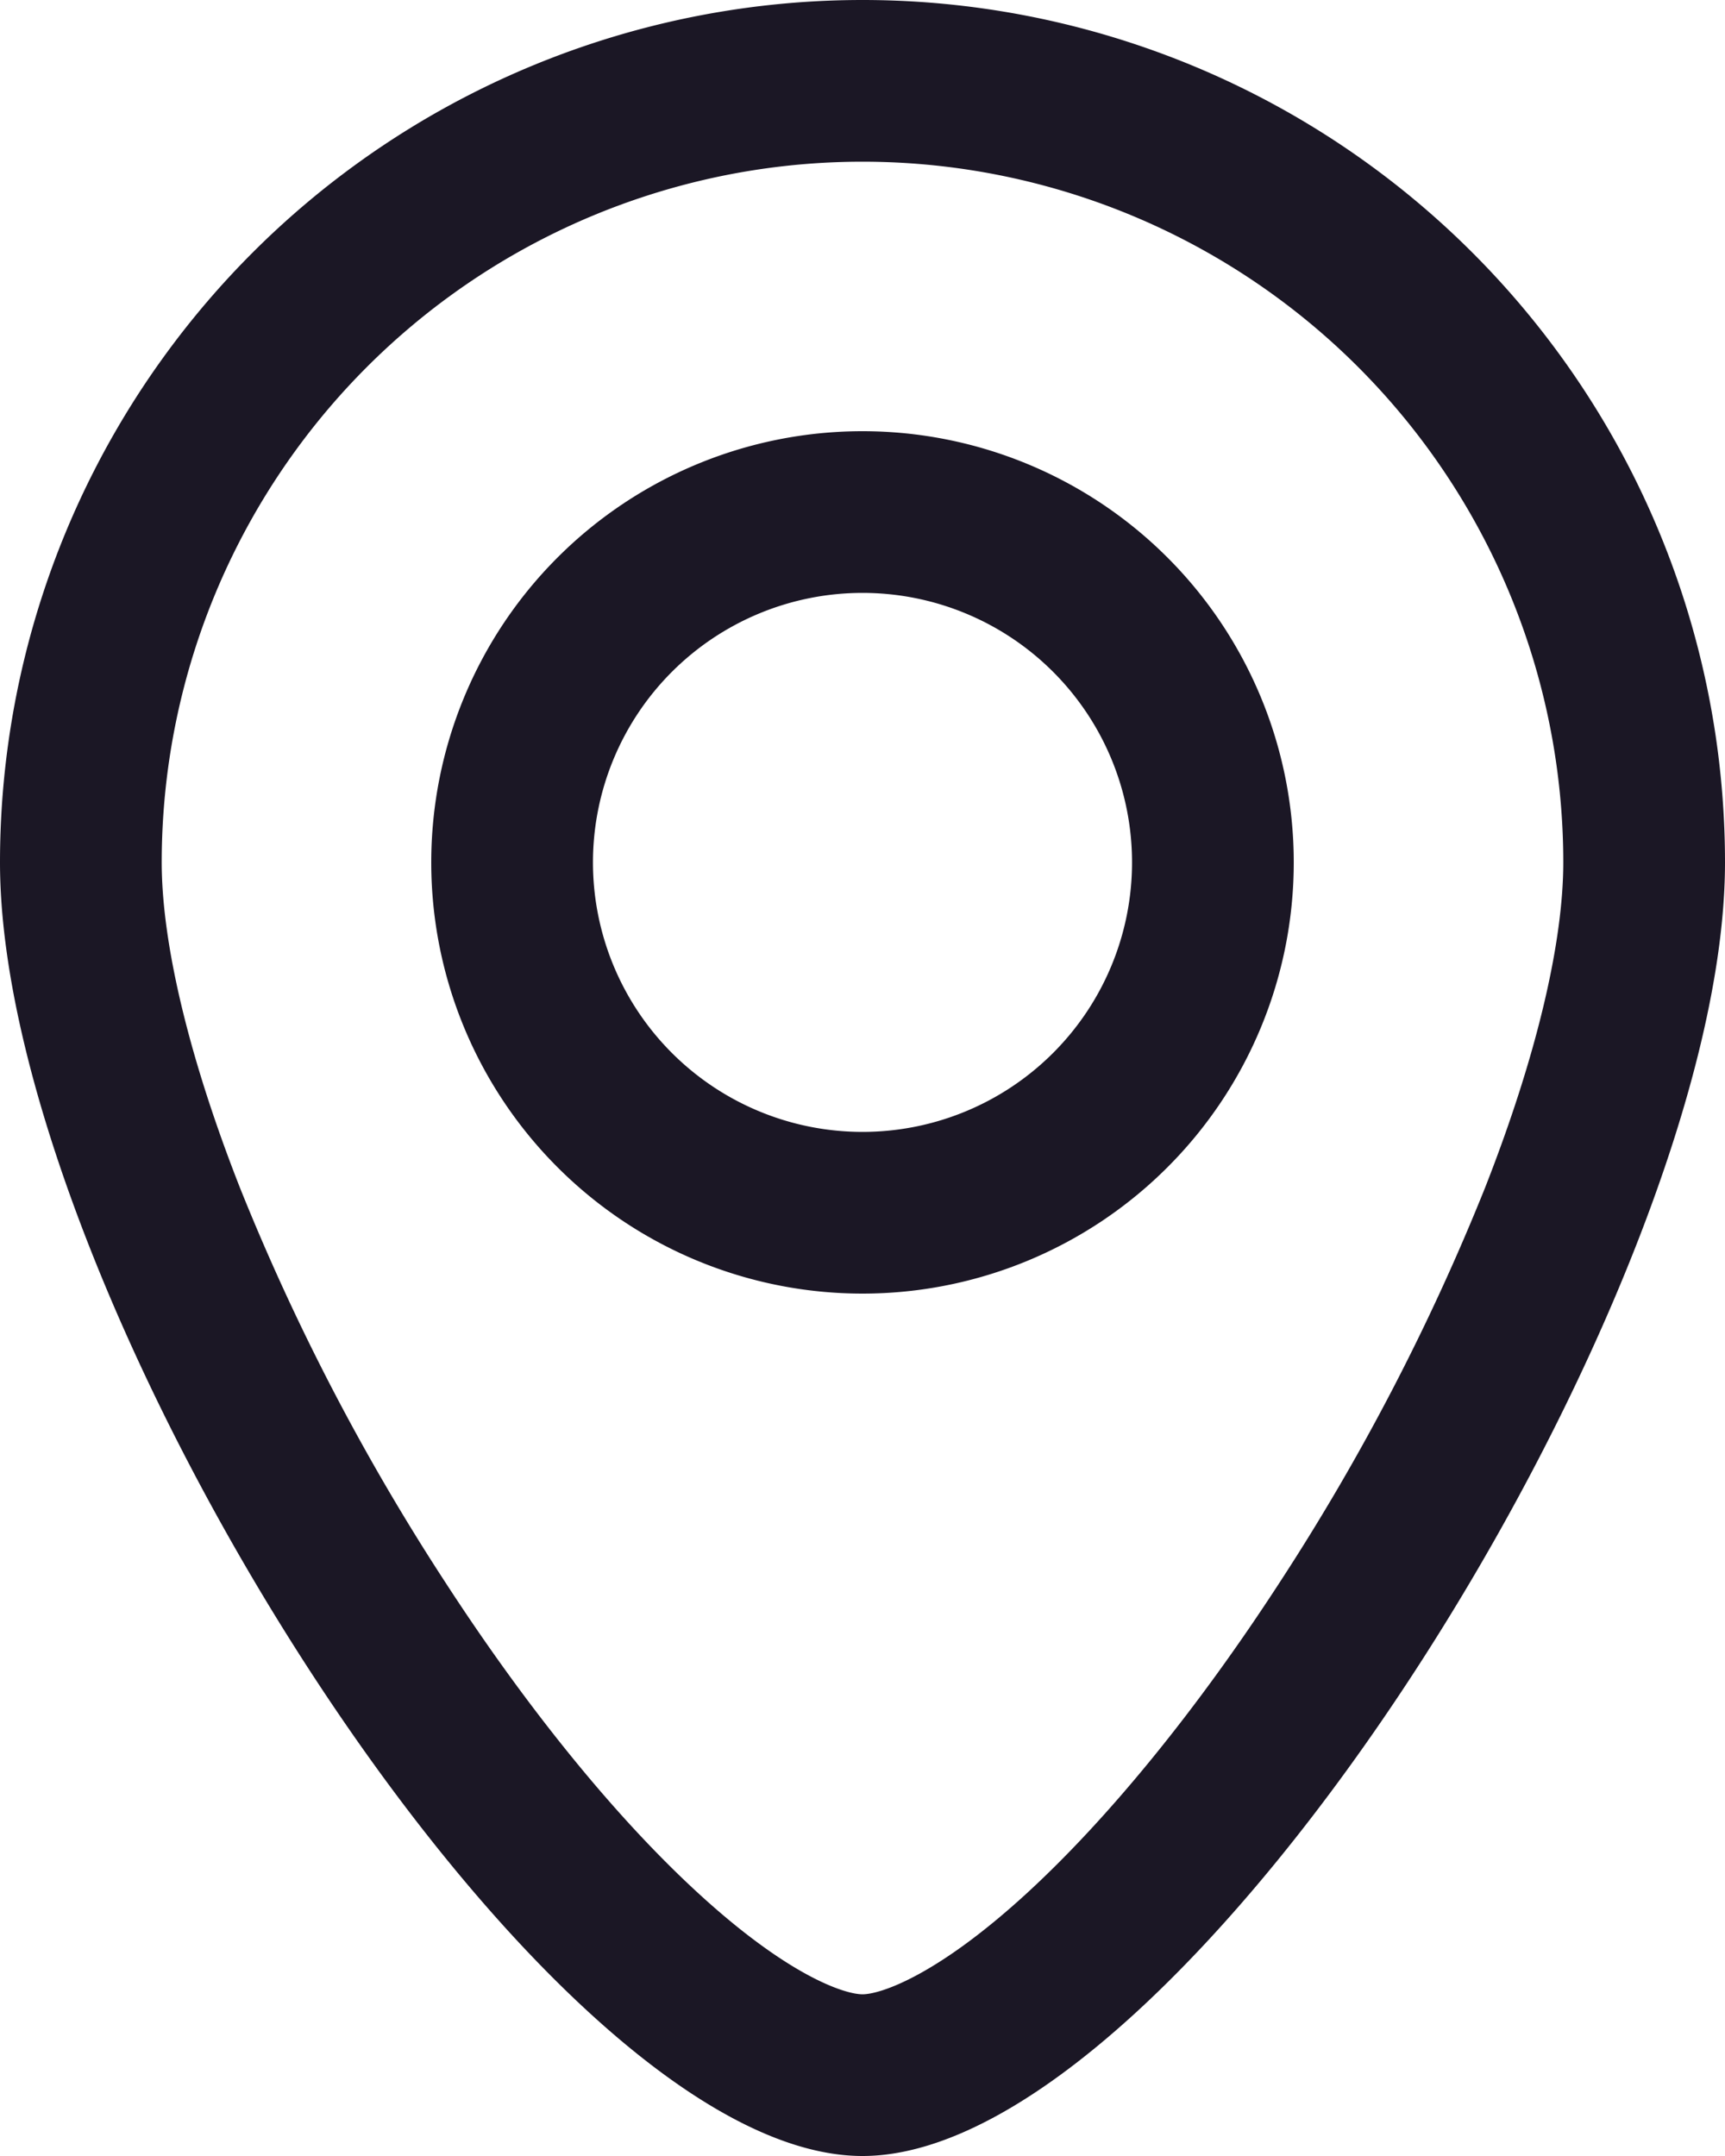 <svg width="16" height="20" fill="none" xmlns="http://www.w3.org/2000/svg"><path fill-rule="evenodd" clip-rule="evenodd" d="M13.776 11.014C14.26 9.78 14.5 8.731 14.5 8a6.5 6.5 0 10-13 0c0 .73.24 1.78.724 3.014a21.014 21.014 0 001.909 3.668c.766 1.18 1.593 2.196 2.362 2.897.836.763 1.348.921 1.505.921.157 0 .669-.158 1.505-.92.769-.702 1.596-1.718 2.362-2.897a21.01 21.01 0 001.909-3.669zM8 20c3 0 8-8 8-12A8 8 0 100 8c0 4 5 12 8 12z" fill="#1B1725"/><path fill-rule="evenodd" clip-rule="evenodd" d="M8 10.5a2.5 2.5 0 100-5 2.5 2.5 0 000 5zM8 12a4 4 0 100-8 4 4 0 000 8z" fill="#1B1725"/></svg>